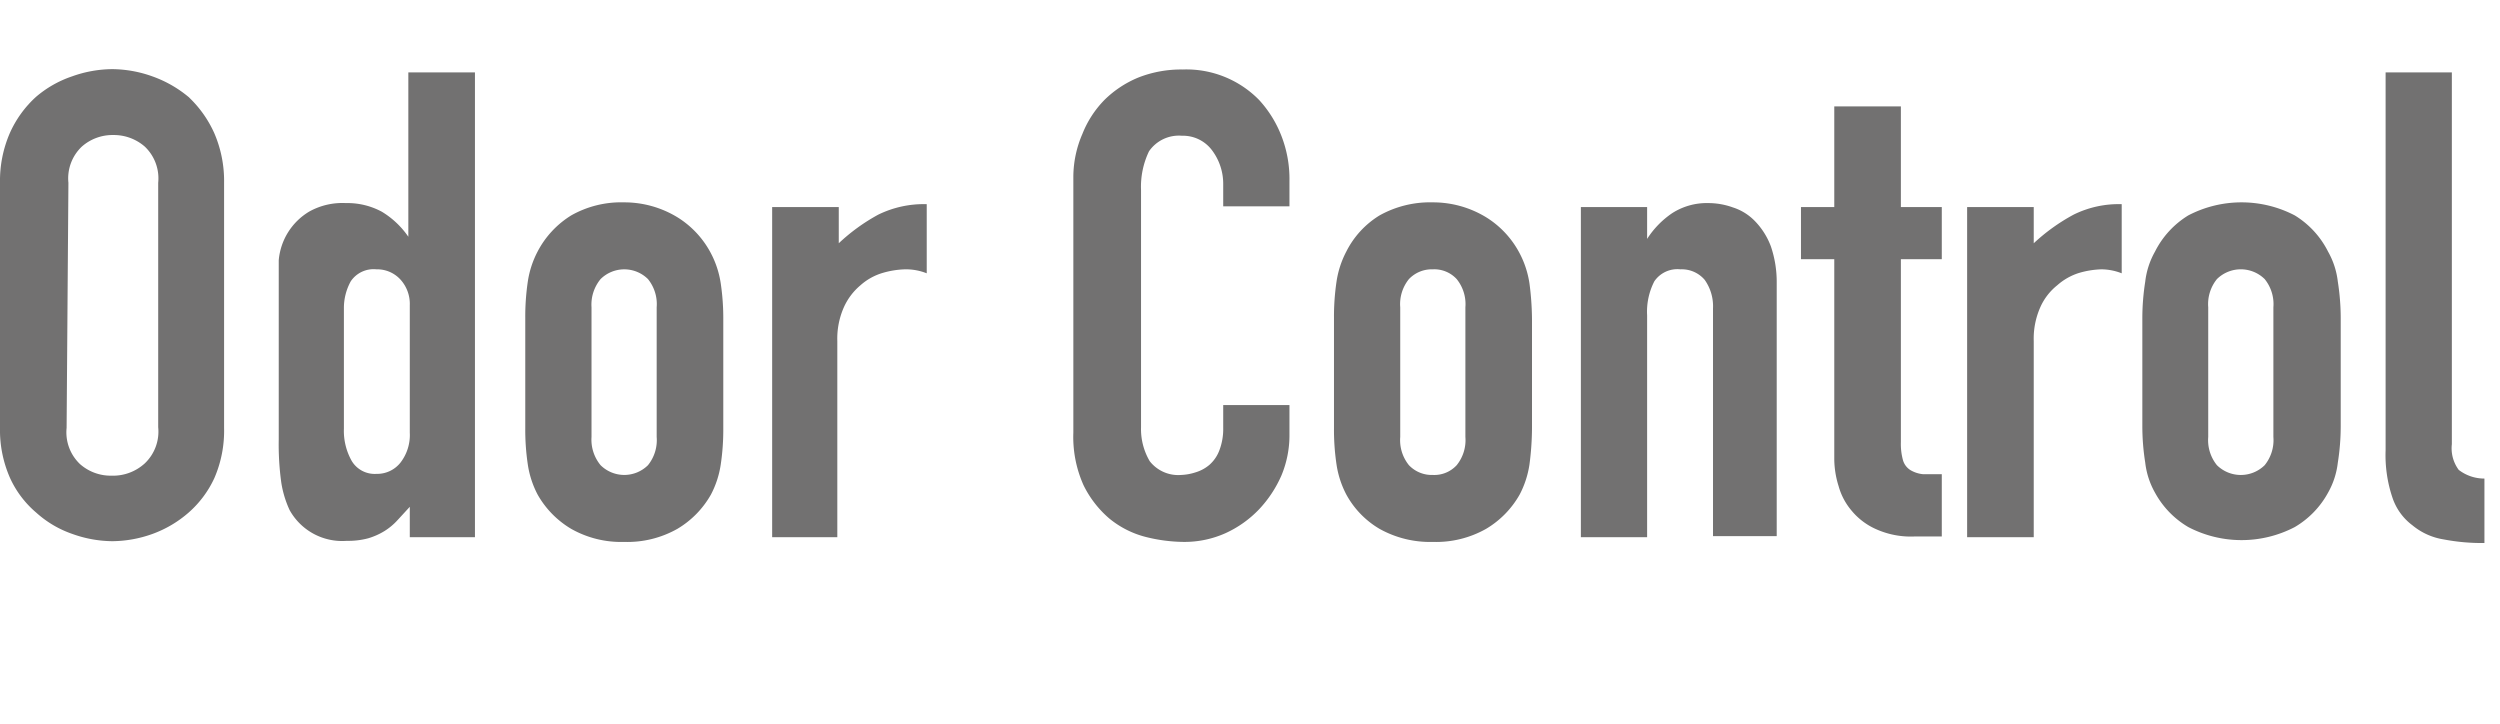 <svg xmlns="http://www.w3.org/2000/svg" viewBox="0 0 69.06 20"><defs><style>.cls-1{fill:none;}.cls-2{fill:#727171;}</style></defs><g id="レイヤー_2" data-name="レイヤー 2"><g id="_1124_グロナビ_英語常時表記_" data-name="★1124_グロナビ（英語常時表記）"><rect class="cls-1" width="69.06" height="20"/><path class="cls-2" d="M0,5.05A3.32,3.32,0,0,1,.27,3.68a3,3,0,0,1,.72-1,3,3,0,0,1,1-.57,3.34,3.34,0,0,1,1.11-.2,3.34,3.34,0,0,1,1.11.2,3.27,3.27,0,0,1,1,.57,3.13,3.13,0,0,1,.71,1,3.32,3.32,0,0,1,.27,1.37v6.77a3.28,3.28,0,0,1-.27,1.39,2.86,2.86,0,0,1-.71.95,3.14,3.14,0,0,1-1,.59,3.34,3.34,0,0,1-1.11.2A3.34,3.34,0,0,1,2,14.75a2.89,2.89,0,0,1-1-.59,2.75,2.75,0,0,1-.72-.95A3.28,3.28,0,0,1,0,11.82Zm1.84,6.77a1.21,1.21,0,0,0,.37,1,1.28,1.28,0,0,0,.87.32A1.3,1.3,0,0,0,4,12.8a1.21,1.21,0,0,0,.37-1V5.05a1.21,1.21,0,0,0-.37-1,1.3,1.3,0,0,0-.87-.32,1.28,1.28,0,0,0-.87.32,1.21,1.21,0,0,0-.37,1Z"/><path class="cls-2" d="M11.32,14.84V14l-.34.37a1.69,1.69,0,0,1-.36.3,1.86,1.86,0,0,1-.45.2,2.12,2.12,0,0,1-.59.07A1.66,1.66,0,0,1,8,14.09a2.84,2.84,0,0,1-.23-.76,7.72,7.72,0,0,1-.07-1.2V8.65c0-.66,0-1.15,0-1.46a1.74,1.74,0,0,1,.85-1.35,1.88,1.88,0,0,1,1-.23,2,2,0,0,1,1,.24,2.38,2.38,0,0,1,.73.69h0V2h1.84V14.84Zm-1.82-3a1.69,1.69,0,0,0,.22.9.74.74,0,0,0,.68.35.82.82,0,0,0,.67-.32,1.25,1.25,0,0,0,.25-.82V8.43a1,1,0,0,0-.26-.71.87.87,0,0,0-.66-.28.76.76,0,0,0-.71.33,1.52,1.52,0,0,0-.19.75Z"/><path class="cls-2" d="M14.51,8.78a6.58,6.58,0,0,1,.07-1,2.61,2.61,0,0,1,.27-.83,2.57,2.57,0,0,1,.93-1,2.8,2.8,0,0,1,1.46-.36A2.81,2.81,0,0,1,18.71,6a2.57,2.57,0,0,1,.93,1,2.61,2.61,0,0,1,.27.83,6.58,6.58,0,0,1,.07,1v3a6.5,6.5,0,0,1-.07,1,2.61,2.61,0,0,1-.27.83,2.57,2.57,0,0,1-.93.95,2.81,2.81,0,0,1-1.47.36,2.8,2.8,0,0,1-1.46-.36,2.57,2.57,0,0,1-.93-.95,2.61,2.61,0,0,1-.27-.83,6.5,6.5,0,0,1-.07-1Zm1.83,3.29a1.11,1.11,0,0,0,.25.78.93.93,0,0,0,1.31,0,1.1,1.1,0,0,0,.24-.78V8.49a1.1,1.1,0,0,0-.24-.78.93.93,0,0,0-1.31,0,1.11,1.11,0,0,0-.25.78Z"/><path class="cls-2" d="M21.33,14.84V5.72h1.84v1a5.23,5.23,0,0,1,1.09-.79,2.86,2.86,0,0,1,1.34-.29V7.55A1.55,1.55,0,0,0,25,7.44a2.42,2.42,0,0,0-.62.1,1.6,1.6,0,0,0-.61.34,1.7,1.7,0,0,0-.46.61,2.14,2.14,0,0,0-.18.93v5.42Z"/><path class="cls-2" d="M35.62,11.19V12a2.88,2.88,0,0,1-.22,1.13,3.27,3.27,0,0,1-.62.94,3,3,0,0,1-.93.66,2.78,2.78,0,0,1-1.14.24,4.43,4.43,0,0,1-1.07-.14,2.59,2.59,0,0,1-1-.51,2.87,2.87,0,0,1-.71-.92,3.26,3.26,0,0,1-.28-1.45V4.87A3,3,0,0,1,29.9,3.7a2.82,2.82,0,0,1,.61-.94,2.9,2.9,0,0,1,.94-.62,3.23,3.23,0,0,1,1.22-.22,2.81,2.81,0,0,1,2.11.84,3.14,3.14,0,0,1,.62,1A3.28,3.28,0,0,1,35.62,5V5.7H33.79V5.09a1.54,1.54,0,0,0-.31-.94,1,1,0,0,0-.83-.4,1,1,0,0,0-.91.43,2.26,2.26,0,0,0-.22,1.07V11.8a1.75,1.75,0,0,0,.24.94,1,1,0,0,0,.87.38,1.46,1.46,0,0,0,.39-.07,1.06,1.06,0,0,0,.39-.21,1,1,0,0,0,.27-.39,1.65,1.65,0,0,0,.11-.63v-.63Z"/><path class="cls-2" d="M36.85,8.78a6.58,6.58,0,0,1,.07-1,2.61,2.61,0,0,1,.27-.83,2.47,2.47,0,0,1,.92-1,2.86,2.86,0,0,1,1.47-.36A2.81,2.81,0,0,1,41.05,6a2.57,2.57,0,0,1,.93,1,2.61,2.61,0,0,1,.27.83,8.07,8.07,0,0,1,.07,1v3a8,8,0,0,1-.07,1,2.61,2.61,0,0,1-.27.83,2.57,2.57,0,0,1-.93.95,2.81,2.81,0,0,1-1.47.36,2.86,2.86,0,0,1-1.47-.36,2.47,2.47,0,0,1-.92-.95,2.61,2.61,0,0,1-.27-.83,6.5,6.5,0,0,1-.07-1Zm1.83,3.29a1.1,1.1,0,0,0,.24.78.87.87,0,0,0,.66.27.84.84,0,0,0,.66-.27,1.1,1.1,0,0,0,.24-.78V8.49a1.1,1.1,0,0,0-.24-.78.84.84,0,0,0-.66-.27.87.87,0,0,0-.66.27,1.1,1.1,0,0,0-.24.78Z"/><path class="cls-2" d="M43.67,14.84V5.72H45.5V6.6h0a2.46,2.46,0,0,1,.69-.71,1.77,1.77,0,0,1,1-.28,2,2,0,0,1,.68.12,1.46,1.46,0,0,1,.61.38,2,2,0,0,1,.44.7,3.05,3.05,0,0,1,.16,1v7H47.32V8.52a1.26,1.26,0,0,0-.23-.79.83.83,0,0,0-.67-.29.77.77,0,0,0-.72.33,1.83,1.83,0,0,0-.2.94v6.13Z"/><path class="cls-2" d="M50.67,5.72V2.94h1.84V5.72h1.13V7.16H52.51v5.05a1.69,1.69,0,0,0,.06.51.48.48,0,0,0,.21.27.85.85,0,0,0,.35.11l.51,0v1.72h-.76a2.34,2.34,0,0,1-1.05-.2,1.84,1.84,0,0,1-.67-.5,1.78,1.78,0,0,1-.37-.69,2.55,2.55,0,0,1-.12-.75V7.16h-.92V5.72Z"/><path class="cls-2" d="M54.34,14.84V5.72h1.84v1a5.28,5.28,0,0,1,1.1-.79,2.81,2.81,0,0,1,1.33-.29V7.55a1.55,1.55,0,0,0-.56-.11,2.42,2.42,0,0,0-.62.1,1.64,1.64,0,0,0-.6.34,1.61,1.61,0,0,0-.47.61,2.14,2.14,0,0,0-.18.93v5.42Z"/><path class="cls-2" d="M59.18,8.78a6.53,6.53,0,0,1,.08-1,2.19,2.19,0,0,1,.27-.83,2.47,2.47,0,0,1,.92-1,3.18,3.18,0,0,1,2.94,0,2.47,2.47,0,0,1,.92,1,2.19,2.19,0,0,1,.27.83,6.53,6.53,0,0,1,.08,1v3a6.43,6.43,0,0,1-.08,1,2.19,2.19,0,0,1-.27.83,2.47,2.47,0,0,1-.92.95,3.18,3.18,0,0,1-2.94,0,2.47,2.47,0,0,1-.92-.95,2.19,2.19,0,0,1-.27-.83,6.43,6.43,0,0,1-.08-1ZM61,12.07a1.1,1.1,0,0,0,.24.78.94.94,0,0,0,1.32,0,1.1,1.1,0,0,0,.24-.78V8.49a1.1,1.1,0,0,0-.24-.78.94.94,0,0,0-1.32,0,1.1,1.1,0,0,0-.24.78Z"/><path class="cls-2" d="M65.9,2h1.83V12.27a1,1,0,0,0,.19.71,1.16,1.16,0,0,0,.71.24V15a5.59,5.59,0,0,1-1.13-.1,1.79,1.79,0,0,1-.86-.39,1.57,1.57,0,0,1-.55-.76,3.67,3.67,0,0,1-.19-1.31Z"/></g></g></svg>
